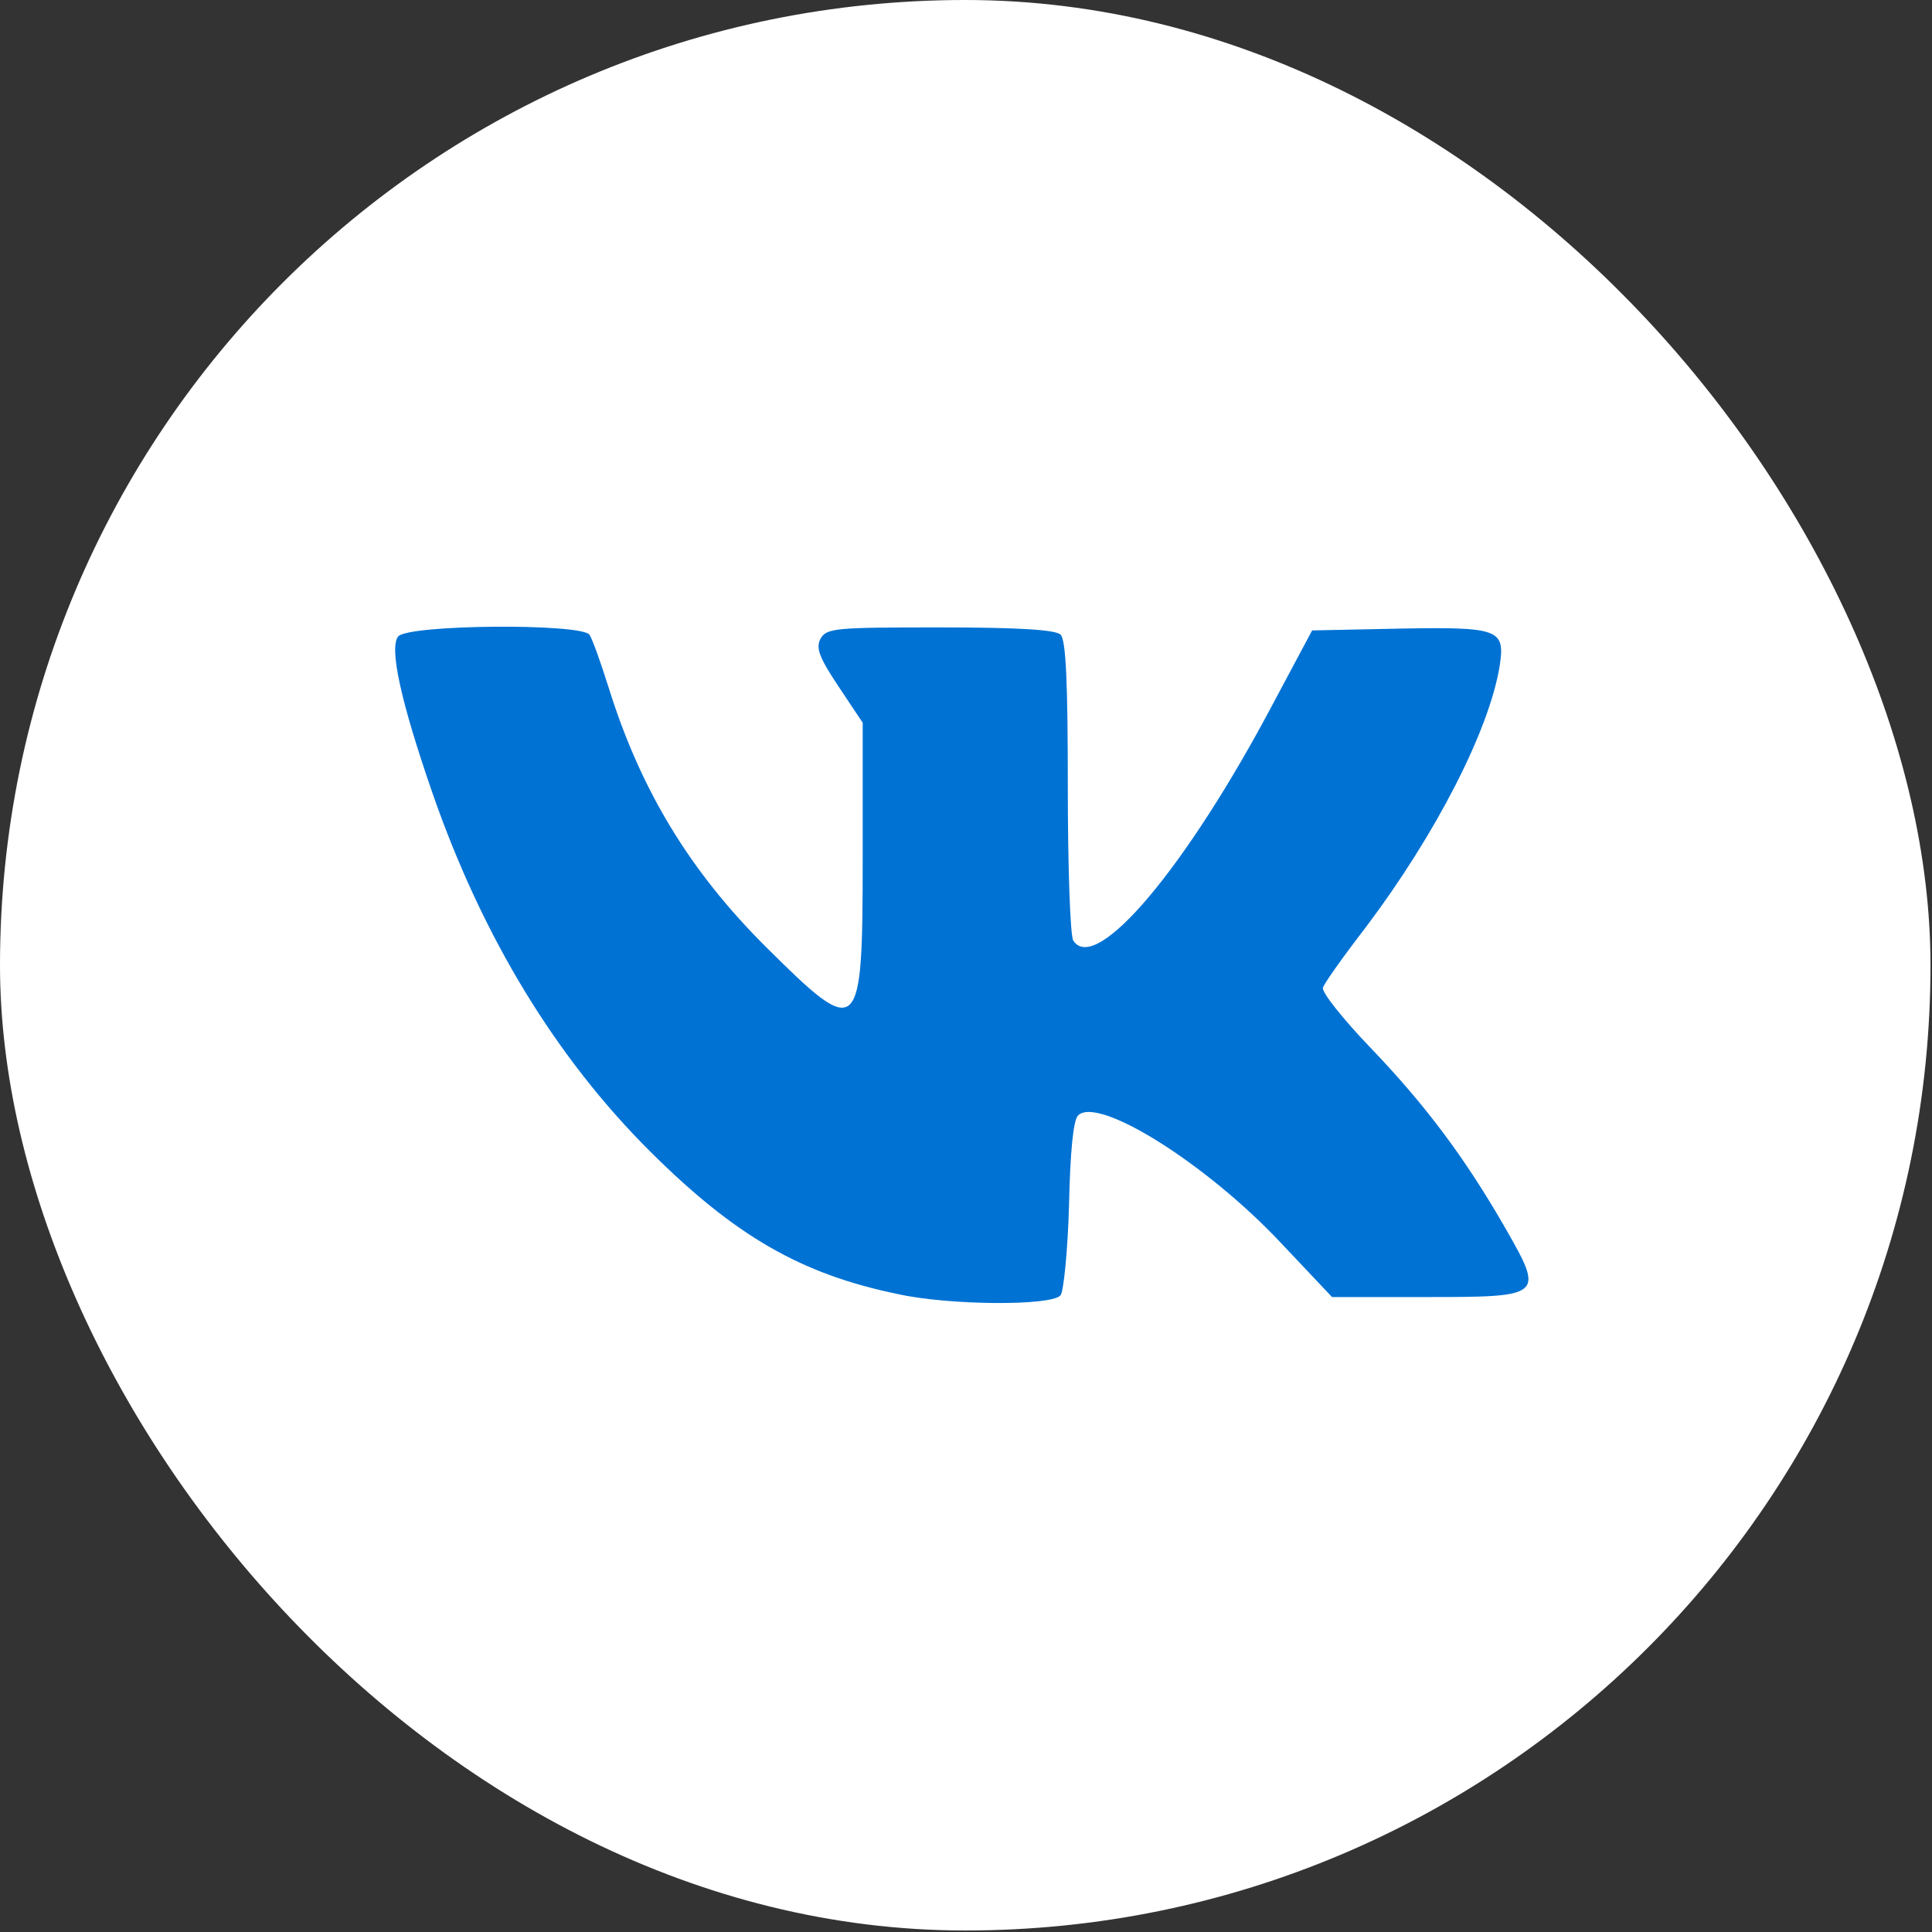<?xml version="1.0" encoding="UTF-8"?> <svg xmlns="http://www.w3.org/2000/svg" width="427" height="427" viewBox="0 0 427 427" fill="none"><rect x="0" y="0" width="427" height="427" fill="#333333" stroke="none"/><rect width="426.667" height="426.667" rx="213.333" fill="white"></rect><path d="M88 140.667C86 143.2 88.533 154.933 95.6 175.333C106.667 207.2 122.933 233.867 143.867 254.667C162.533 273.2 177.067 281.6 198.4 286C209.733 288.533 232.533 288.667 234.4 286.267C235.067 285.467 236 276.4 236.267 266.4C236.533 254.533 237.2 247.6 238.267 246.533C242.667 242.133 266.667 257.2 283.067 274.667L294.4 286.667H315.067C341.067 286.667 341.333 286.533 332.8 271.6C324 256.267 315.333 244.533 302.933 231.6C296.8 225.2 292 219.2 292.4 218.267C292.667 217.333 296.933 211.333 301.867 204.933C317.333 184.4 329.2 161.333 331.467 147.067C332.667 139.067 331.333 138.533 309.2 138.933L290 139.333L281.6 155.067C262.267 191.733 242.133 215.6 237.2 207.867C236.533 206.8 236 191.6 236 173.867C236 150.8 235.6 141.467 234.4 140.267C233.333 139.2 225.467 138.667 207.733 138.667C184.533 138.667 182.667 138.8 181.333 141.2C180.267 143.2 181.067 145.333 185.333 151.733L190.667 159.733V189.733C190.667 229.2 190 229.867 169.467 209.467C152.533 192.667 141.6 174.667 134.533 152C132.8 146.533 130.933 141.2 130.267 140.267C128.267 137.733 90.267 138 88 140.667Z" fill="#0072D4"></path></svg> 
